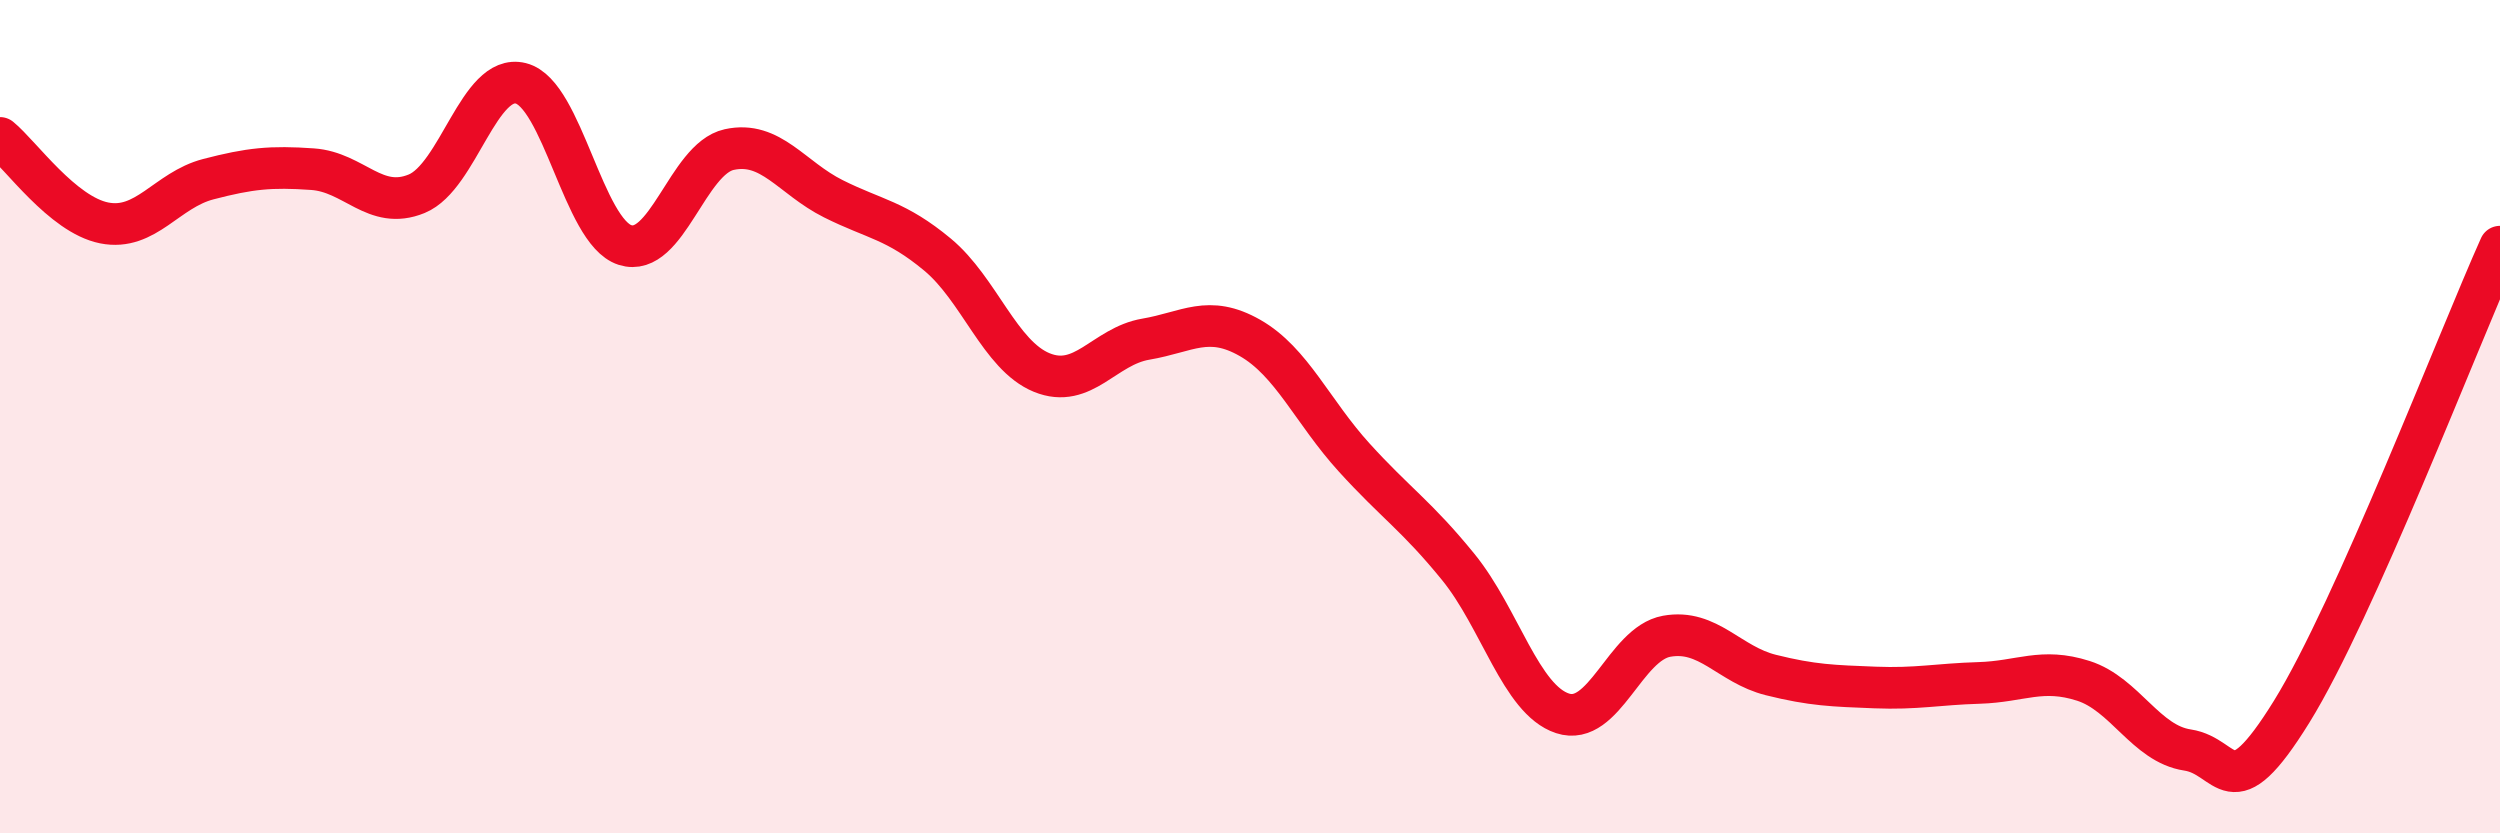 
    <svg width="60" height="20" viewBox="0 0 60 20" xmlns="http://www.w3.org/2000/svg">
      <path
        d="M 0,3.31 C 0.5,3.72 1.5,5.15 2.5,5.35 C 3.5,5.55 4,4.56 5,4.3 C 6,4.04 6.5,3.99 7.5,4.06 C 8.5,4.13 9,5.06 10,4.65 C 11,4.24 11.5,1.75 12.5,2 C 13.5,2.25 14,5.56 15,5.88 C 16,6.2 16.5,3.81 17.5,3.59 C 18.5,3.37 19,4.27 20,4.77 C 21,5.27 21.5,5.28 22.5,6.11 C 23.5,6.94 24,8.53 25,8.94 C 26,9.35 26.5,8.31 27.5,8.14 C 28.5,7.97 29,7.54 30,8.11 C 31,8.68 31.5,9.88 32.5,10.98 C 33.5,12.08 34,12.38 35,13.61 C 36,14.84 36.5,16.79 37.5,17.12 C 38.5,17.45 39,15.45 40,15.27 C 41,15.09 41.5,15.95 42.5,16.2 C 43.5,16.45 44,16.46 45,16.5 C 46,16.54 46.5,16.42 47.5,16.39 C 48.5,16.36 49,16.02 50,16.34 C 51,16.66 51.5,17.85 52.5,18 C 53.5,18.15 53.5,19.5 55,17.08 C 56.5,14.66 59,8.15 60,5.92L60 20L0 20Z"
        fill="#EB0A25"
        opacity="0.1"
        stroke-linecap="round"
        stroke-linejoin="round"
      />
      <path
        d="M 0,3.31 C 0.5,3.72 1.5,5.15 2.5,5.35 C 3.5,5.55 4,4.56 5,4.3 C 6,4.04 6.5,3.99 7.5,4.06 C 8.5,4.13 9,5.06 10,4.65 C 11,4.24 11.5,1.75 12.5,2 C 13.5,2.25 14,5.56 15,5.88 C 16,6.2 16.5,3.81 17.5,3.59 C 18.5,3.37 19,4.27 20,4.77 C 21,5.27 21.5,5.28 22.5,6.11 C 23.5,6.94 24,8.53 25,8.94 C 26,9.35 26.5,8.31 27.5,8.14 C 28.5,7.97 29,7.54 30,8.11 C 31,8.68 31.5,9.88 32.5,10.98 C 33.5,12.08 34,12.38 35,13.61 C 36,14.84 36.5,16.79 37.5,17.12 C 38.5,17.45 39,15.45 40,15.27 C 41,15.09 41.5,15.95 42.5,16.2 C 43.5,16.45 44,16.46 45,16.5 C 46,16.54 46.5,16.42 47.5,16.39 C 48.5,16.36 49,16.02 50,16.34 C 51,16.66 51.5,17.85 52.5,18 C 53.5,18.15 53.5,19.5 55,17.08 C 56.5,14.66 59,8.15 60,5.92"
        stroke="#EB0A25"
        stroke-width="1"
        fill="none"
        stroke-linecap="round"
        stroke-linejoin="round"
      />
    </svg>
  